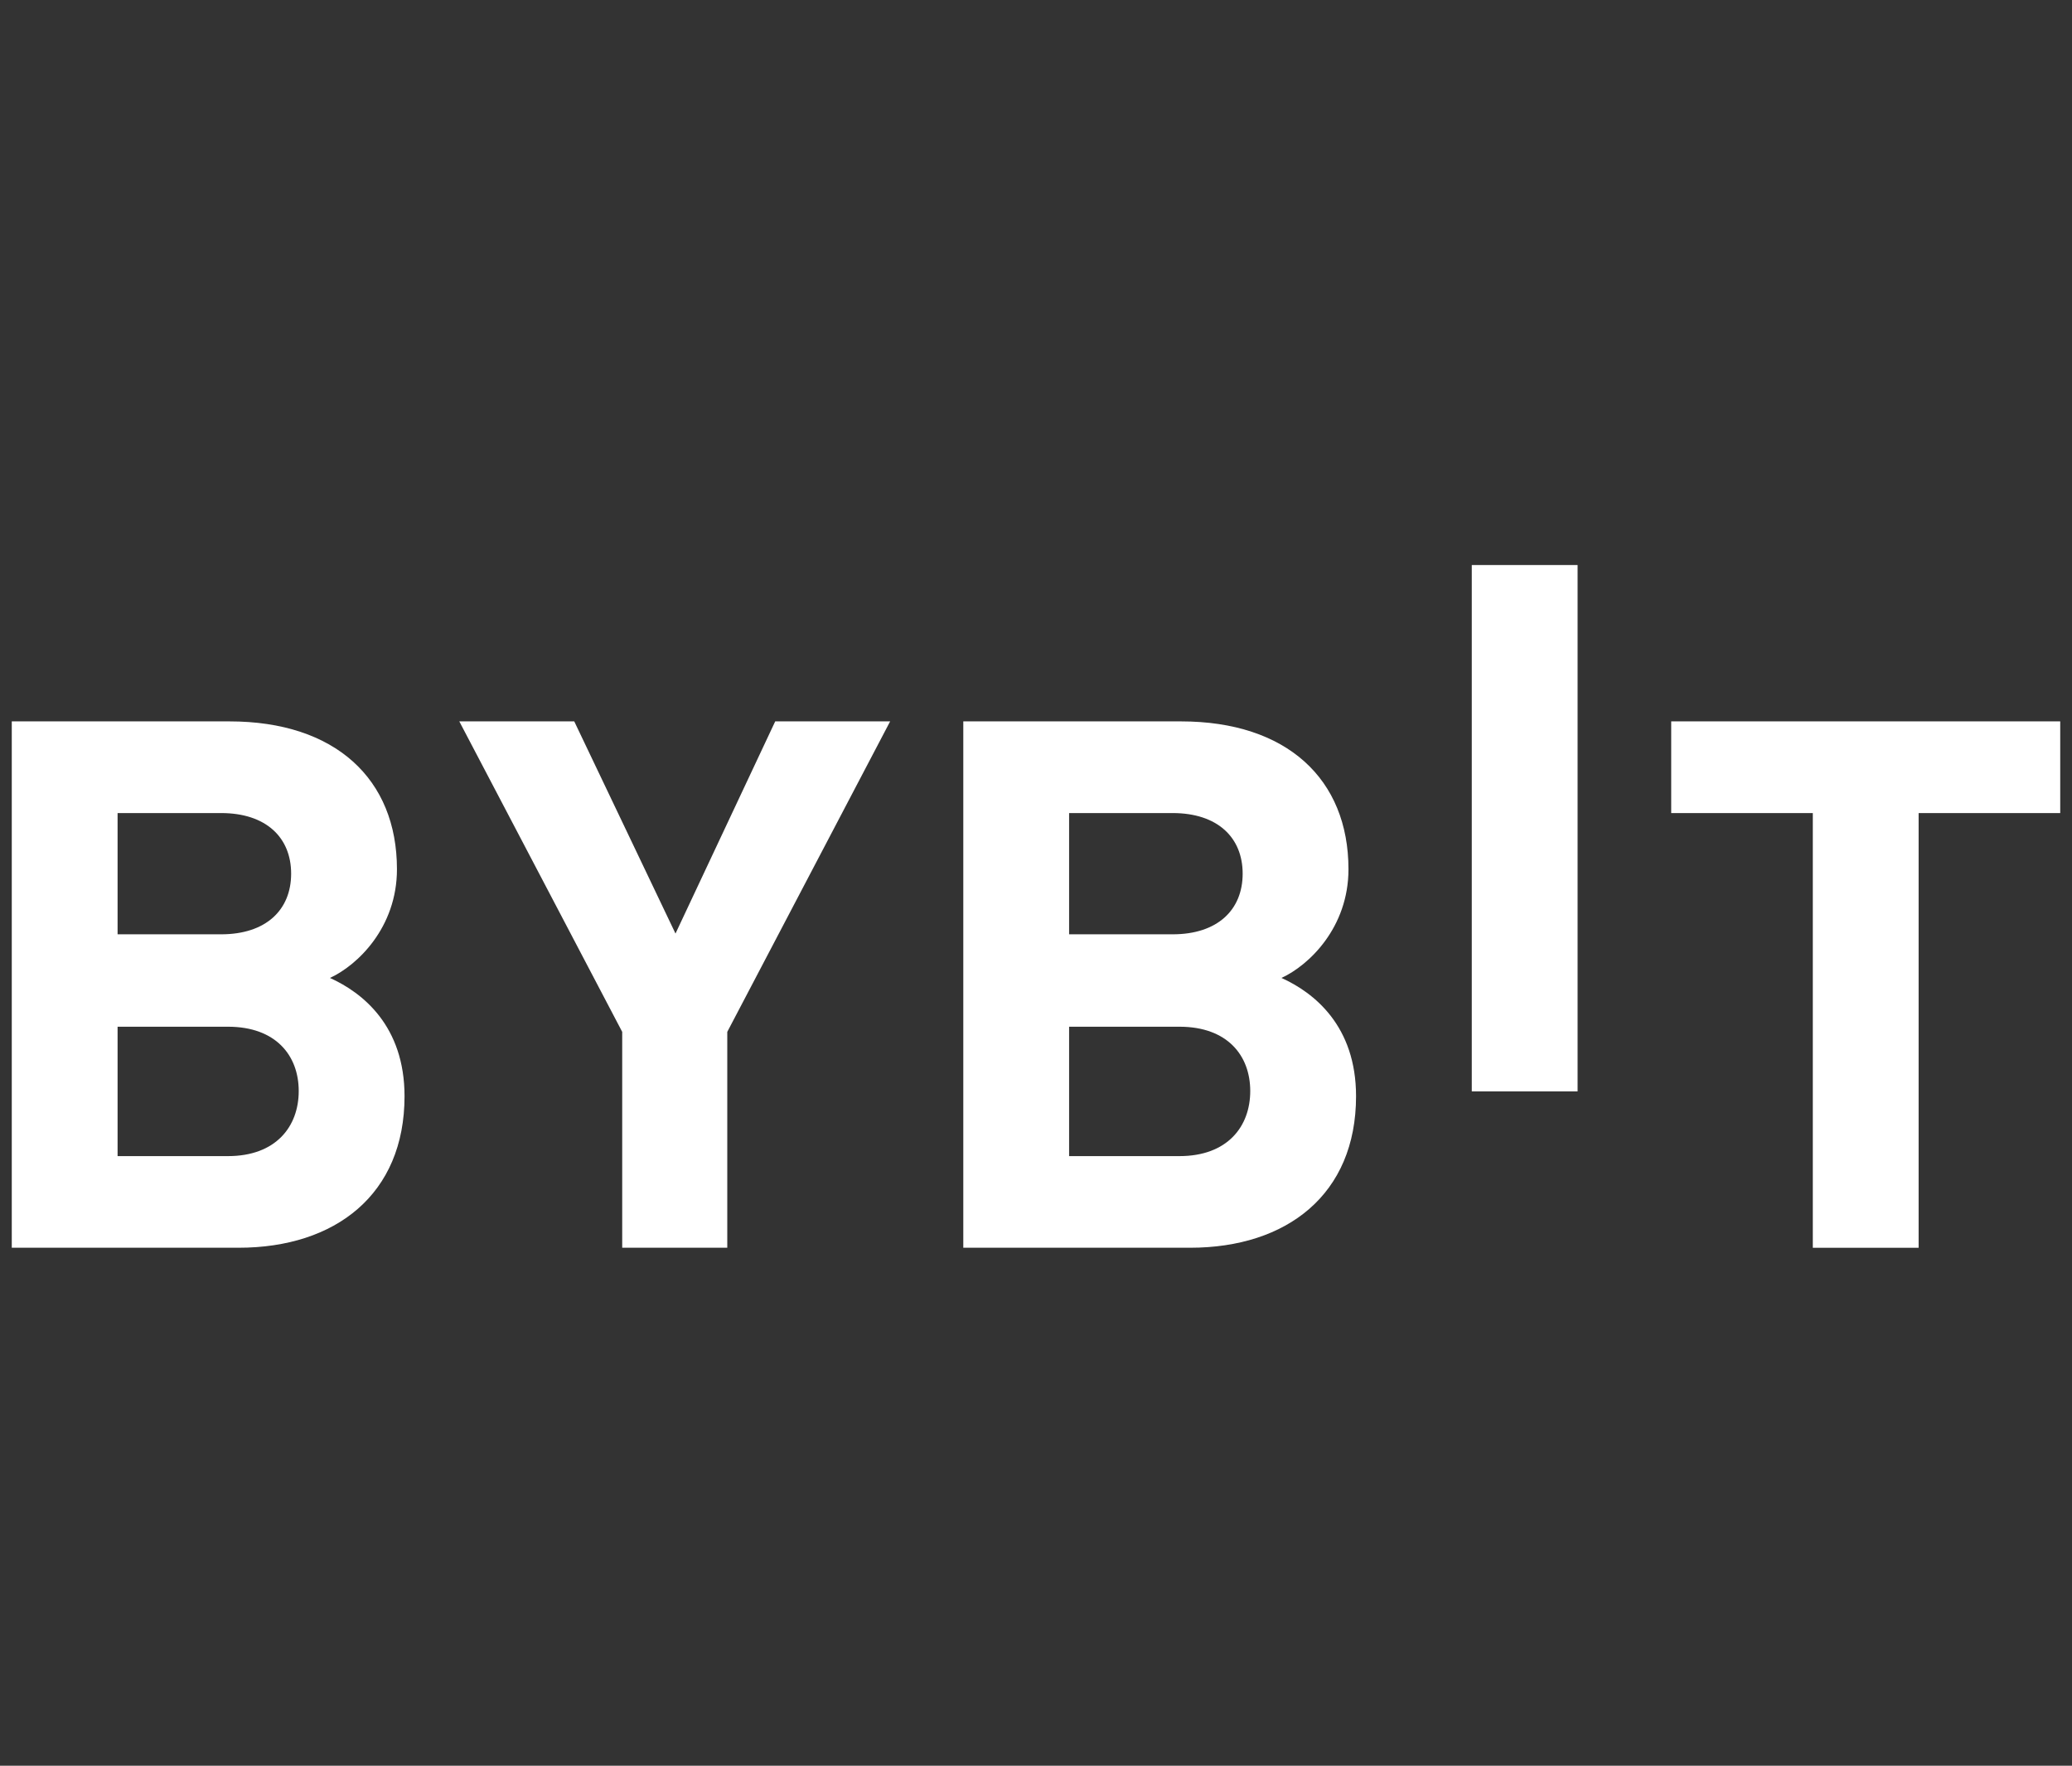 <svg width="88" height="75" viewBox="0 0 88 75" fill="none" xmlns="http://www.w3.org/2000/svg">
<rect x="0" y="0" width="88" height="75" fill="#333333" stroke="none"/>
<g clip-path="url(#clip0_313_4232)">
<path d="M62.508 46.357V24H67.002V46.357H62.508Z" fill="white"/>
<path d="M10.134 52.998H0.5V30.641H9.747C14.241 30.641 16.859 33.09 16.859 36.921C16.859 39.401 15.177 41.004 14.013 41.538C15.403 42.165 17.181 43.578 17.181 46.562C17.181 50.737 14.241 52.998 10.134 52.998ZM9.391 34.535H4.994V39.685H9.391C11.298 39.685 12.365 38.649 12.365 37.109C12.365 35.572 11.298 34.535 9.391 34.535ZM9.682 43.61H4.994V49.106H9.682C11.719 49.106 12.687 47.85 12.687 46.342C12.687 44.835 11.717 43.61 9.682 43.61Z" fill="white"/>
<path d="M30.888 43.829V52.998H26.426V43.829L19.507 30.641H24.389L28.689 39.653L32.924 30.641H37.805L30.888 43.829Z" fill="white"/>
<path d="M50.546 52.998H40.912V30.641H50.158C54.652 30.641 57.271 33.09 57.271 36.921C57.271 39.401 55.589 41.004 54.425 41.538C55.814 42.165 57.593 43.578 57.593 46.562C57.593 50.737 54.652 52.998 50.546 52.998ZM49.803 34.535H45.406V39.685H49.803C51.71 39.685 52.777 38.649 52.777 37.109C52.777 35.572 51.71 34.535 49.803 34.535ZM50.093 43.61H45.406V49.106H50.093C52.13 49.106 53.099 47.85 53.099 46.342C53.099 44.835 52.13 43.61 50.093 43.61Z" fill="white"/>
<path d="M81.486 34.535V53H76.992V34.535H70.978V30.641H87.5V34.535H81.486Z" fill="white"/>
</g>
<defs>
<clipPath id="clip0_313_4232">
<rect width="87" height="34" fill="white" transform="translate(0.5 21)"/>
</clipPath>
</defs>
</svg>
